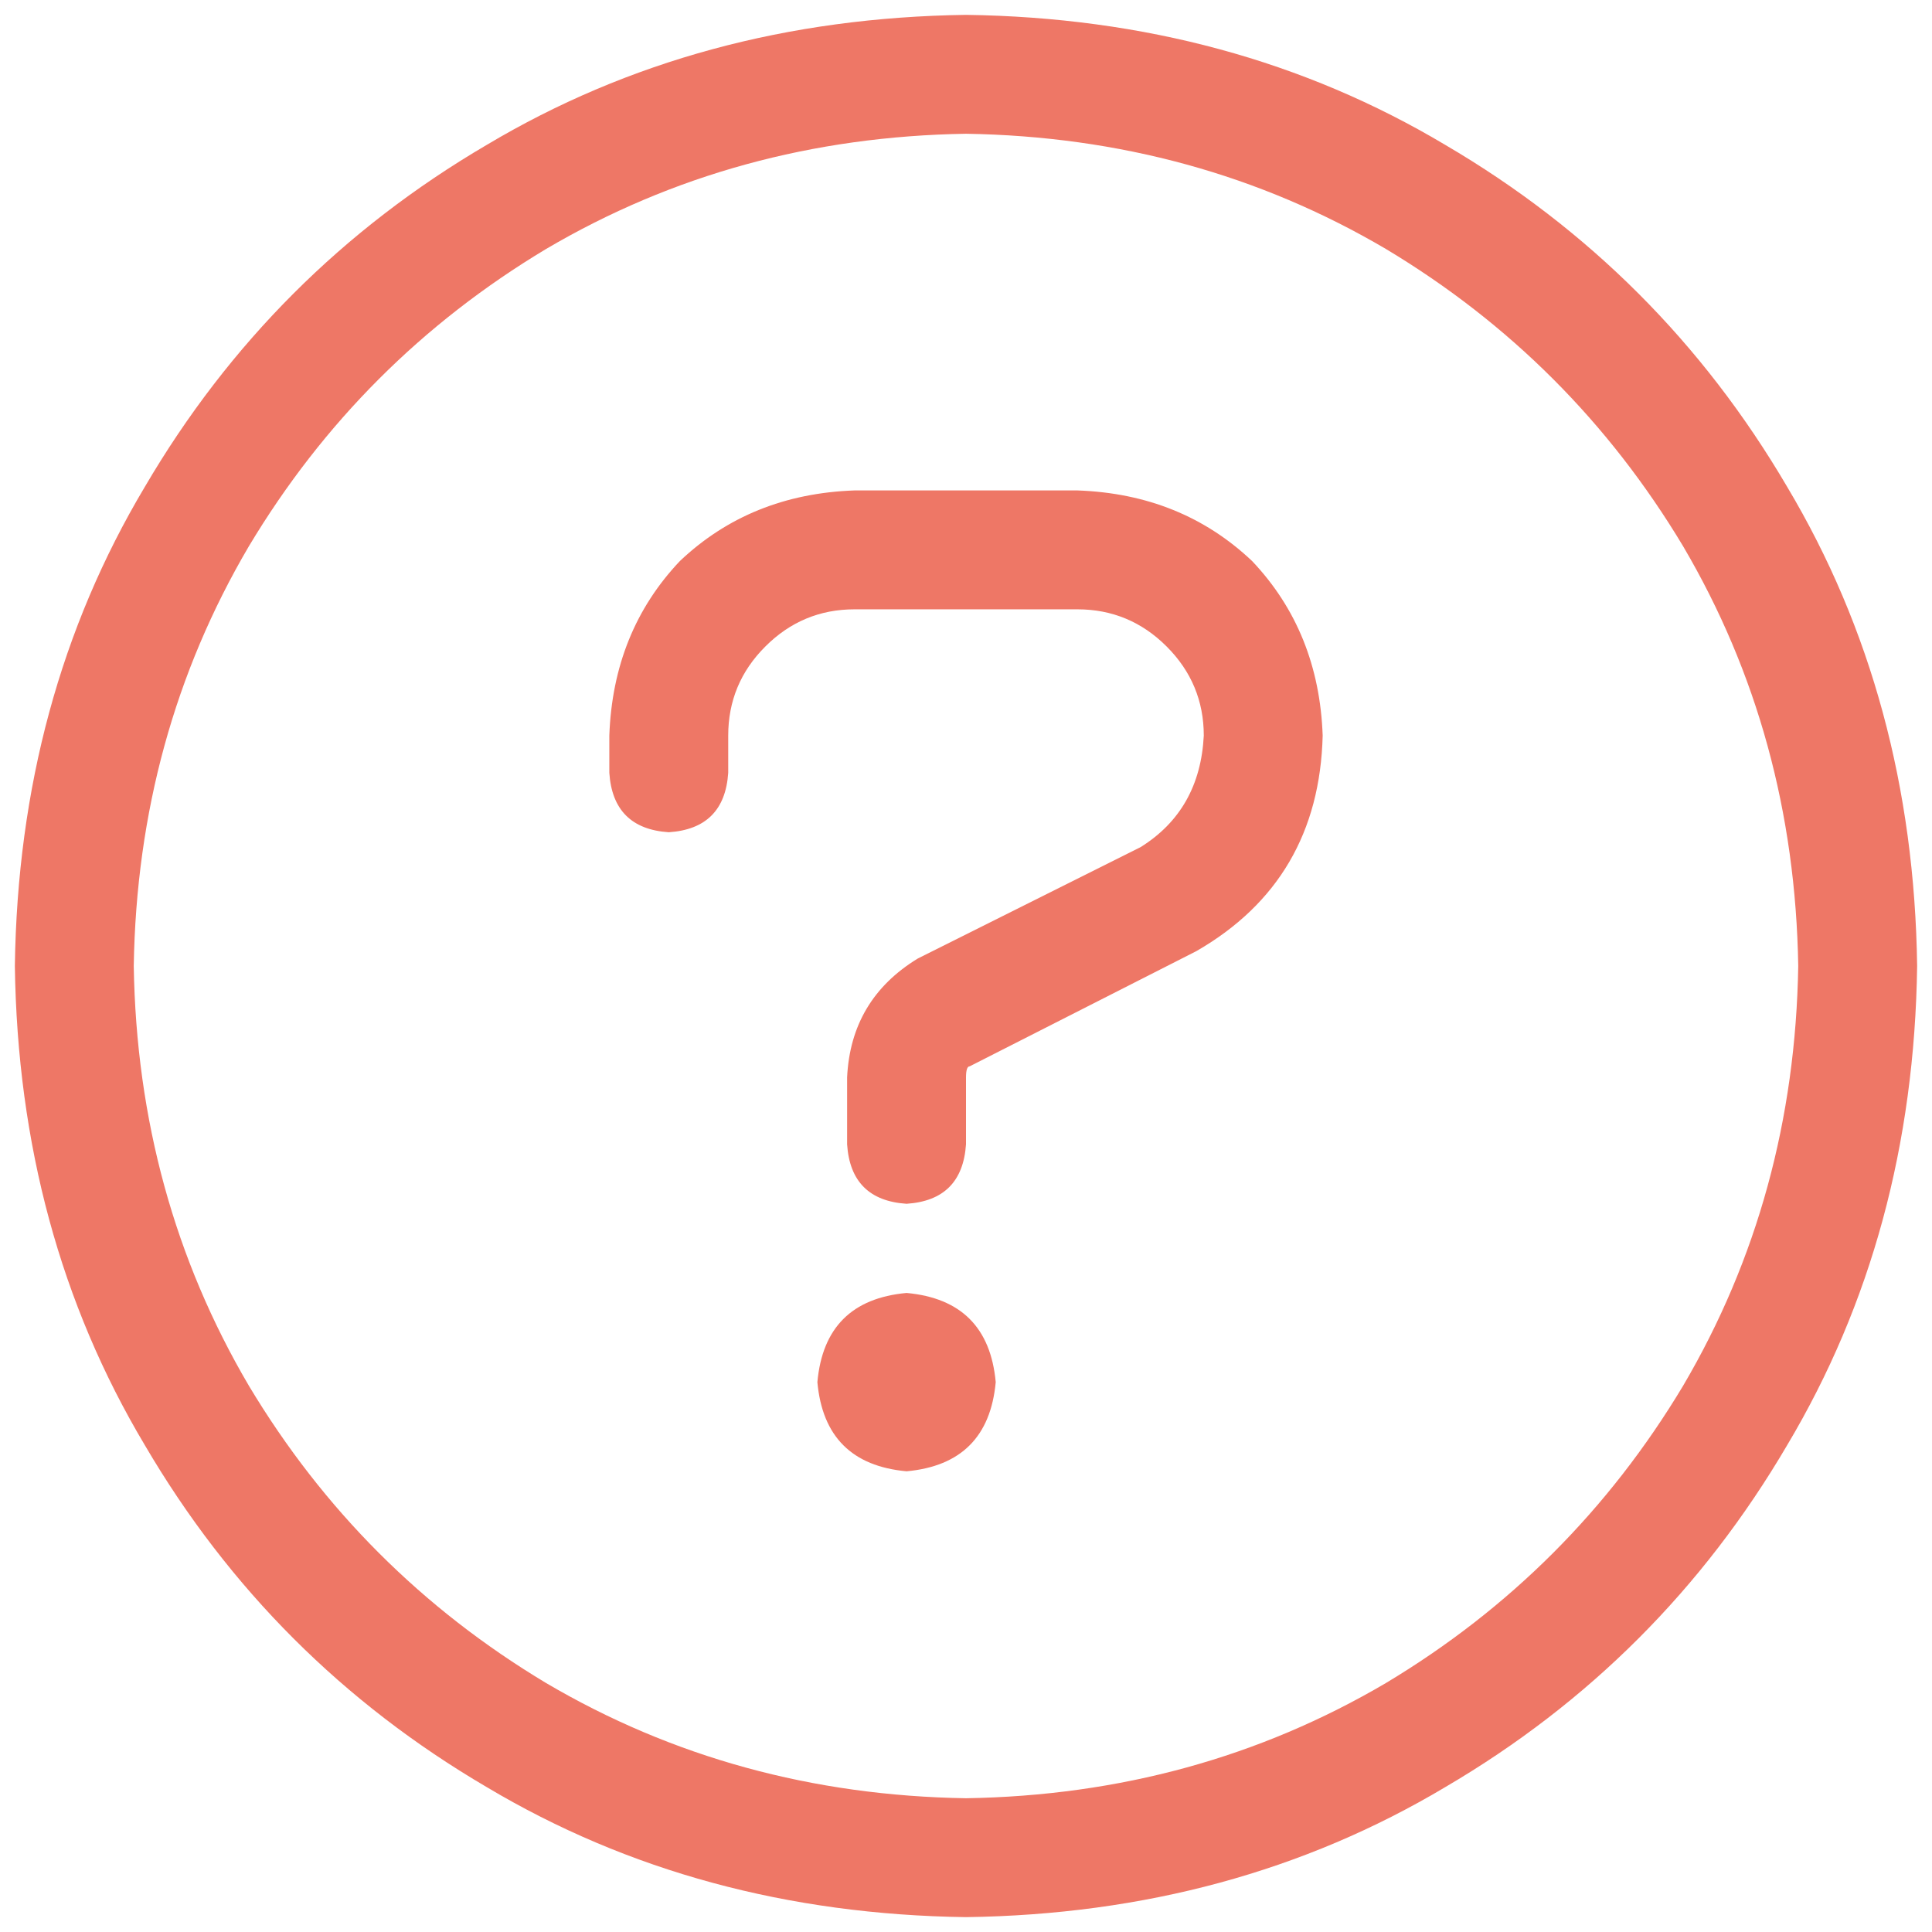 <svg xmlns="http://www.w3.org/2000/svg" width="26" height="26" viewBox="0 0 26 26" fill="none"><path d="M13 0.2C10.6 0.233 8.45 0.817 6.55 1.95C4.617 3.083 3.083 4.617 1.95 6.55C0.816 8.45 0.233 10.6 0.2 13C0.233 15.4 0.816 17.55 1.95 19.45C3.083 21.383 4.617 22.917 6.55 24.05C8.45 25.183 10.6 25.767 13 25.8C15.4 25.767 17.55 25.183 19.45 24.05C21.383 22.917 22.916 21.383 24.05 19.45C25.183 17.55 25.767 15.4 25.8 13C25.767 10.6 25.183 8.45 24.05 6.55C22.916 4.617 21.383 3.083 19.45 1.95C17.55 0.817 15.4 0.233 13 0.2ZM13 24.2C10.933 24.167 9.05 23.65 7.35 22.65C5.683 21.65 4.35 20.317 3.35 18.65C2.35 16.95 1.833 15.067 1.8 13C1.833 10.933 2.35 9.05 3.35 7.35C4.35 5.683 5.683 4.35 7.35 3.35C9.05 2.35 10.933 1.833 13 1.8C15.066 1.833 16.95 2.35 18.65 3.35C20.317 4.35 21.65 5.683 22.65 7.35C23.65 9.05 24.166 10.933 24.2 13C24.166 15.067 23.65 16.95 22.65 18.65C21.65 20.317 20.317 21.65 18.65 22.65C16.95 23.65 15.066 24.167 13 24.2ZM12.2 17.4C11.466 17.467 11.066 17.867 11 18.6C11.066 19.333 11.466 19.733 12.2 19.8C12.933 19.733 13.333 19.333 13.4 18.6C13.333 17.867 12.933 17.467 12.2 17.4ZM14.5 6.6H11.5C10.566 6.633 9.783 6.95 9.15 7.55C8.55 8.183 8.233 8.967 8.2 9.9V10.4C8.233 10.9 8.5 11.167 9 11.2C9.5 11.167 9.767 10.9 9.8 10.4V9.9C9.8 9.433 9.966 9.033 10.3 8.7C10.633 8.367 11.033 8.2 11.5 8.2H14.5C14.966 8.2 15.367 8.367 15.7 8.7C16.033 9.033 16.2 9.433 16.2 9.9C16.166 10.567 15.883 11.067 15.35 11.4L12.35 12.9C11.75 13.267 11.433 13.8 11.4 14.5V15.4C11.433 15.9 11.7 16.167 12.2 16.2C12.7 16.167 12.966 15.9 13 15.4V14.5C13 14.4 13.017 14.35 13.05 14.35L16.1 12.8C17.2 12.167 17.767 11.2 17.8 9.9C17.767 8.967 17.45 8.183 16.85 7.55C16.216 6.95 15.433 6.633 14.5 6.6Z" fill="#EE7766"></path></svg>